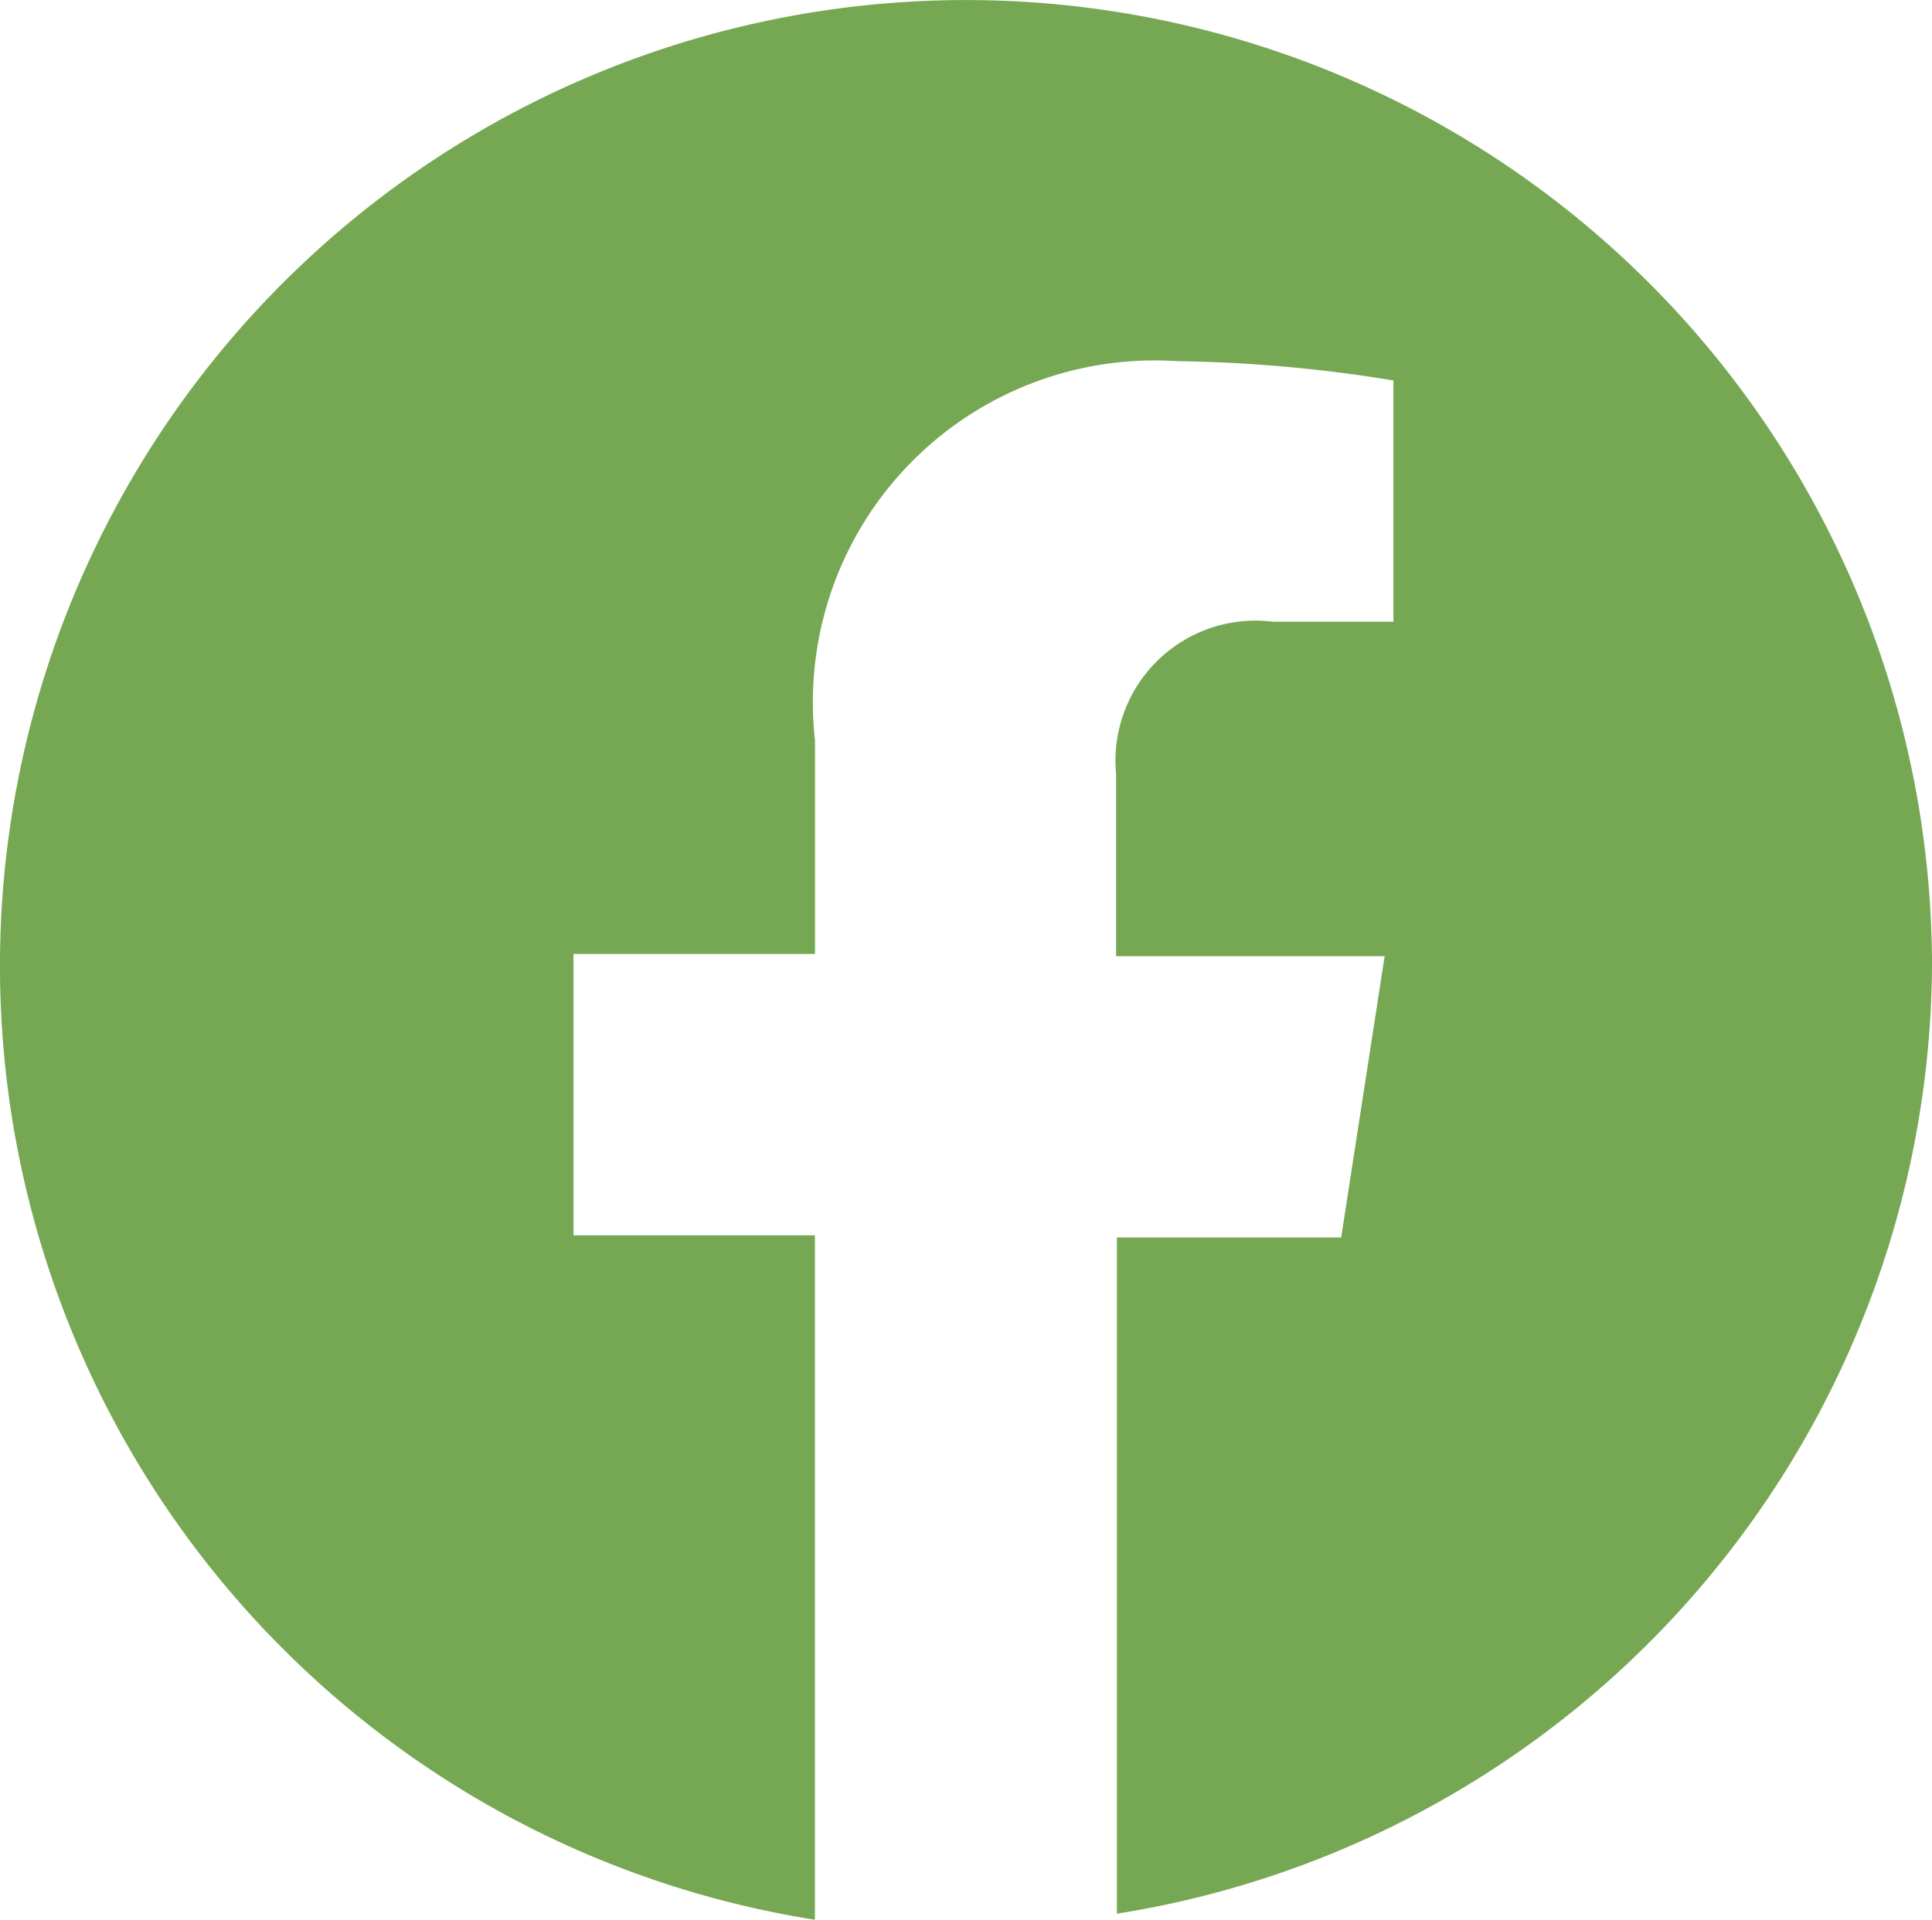 <svg xmlns="http://www.w3.org/2000/svg" width="19.424" height="19.305" viewBox="0 0 19.424 19.305">
  <path id="icona-facebook" d="M23.424,13.741a9.712,9.712,0,1,0-11.23,9.712V16.57H9.767V13.741h2.428V11.593A3.436,3.436,0,0,1,15.837,7.78a14.471,14.471,0,0,1,2.173.194V10.4H16.8a1.408,1.408,0,0,0-1.578,1.53v1.833h2.7l-.437,2.829H15.23v6.8a9.712,9.712,0,0,0,8.195-9.652Z" transform="translate(-4.001 -4.148)" fill="#76a853"/>
</svg>
